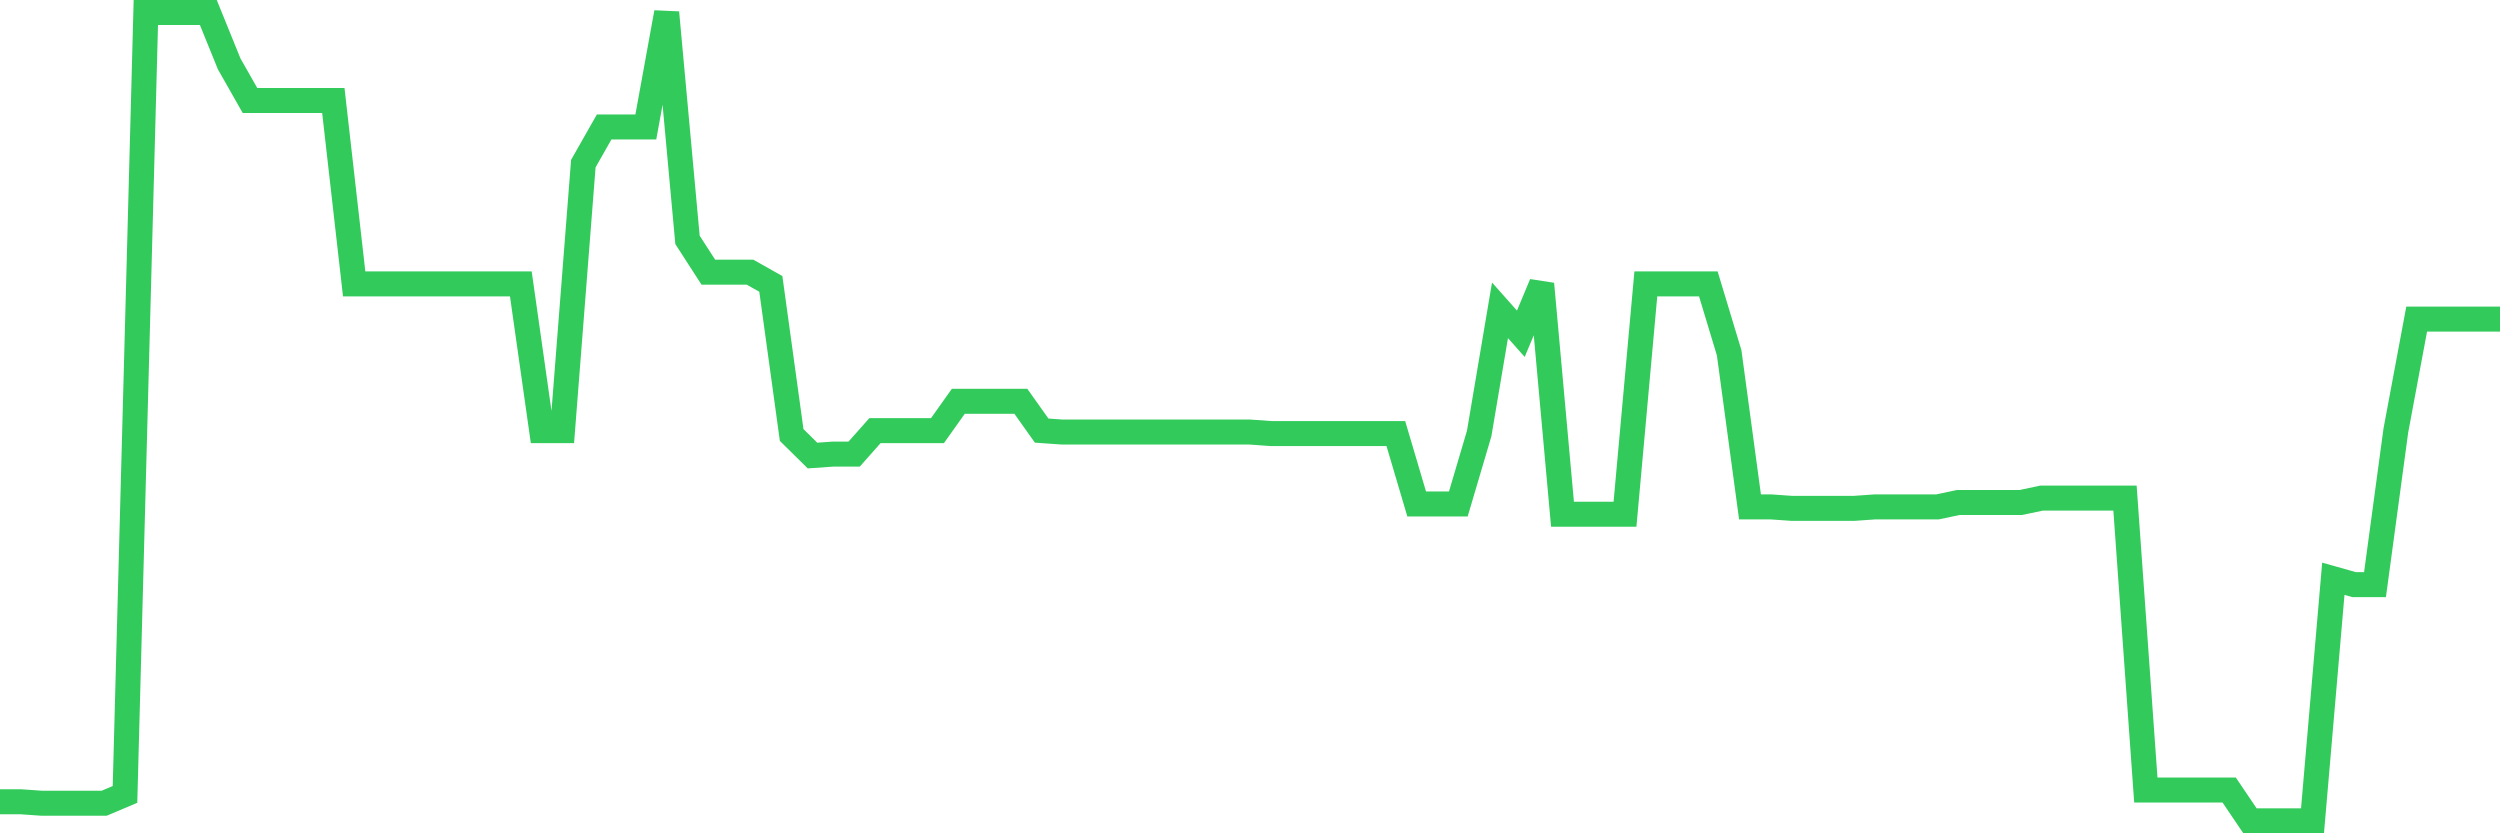 <svg
  xmlns="http://www.w3.org/2000/svg"
  xmlns:xlink="http://www.w3.org/1999/xlink"
  width="120"
  height="40"
  viewBox="0 0 120 40"
  preserveAspectRatio="none"
>
  <polyline
    points="0,38.485 1,38.485 2,38.555 3,38.555 4,38.555 5,38.555 6,38.132 7,0.6 8,0.6 9,0.6 10,0.6 11,3.065 12,4.825 13,4.825 14,4.825 15,4.825 16,4.825 17,13.627 18,13.627 19,13.627 20,13.627 21,13.627 22,13.627 23,13.627 24,13.627 25,13.627 26,20.669 27,20.669 28,7.853 29,6.093 30,6.093 31,6.093 32,0.6 33,11.515 34,13.064 35,13.064 36,13.064 37,13.627 38,20.88 39,21.866 40,21.796 41,21.796 42,20.669 43,20.669 44,20.669 45,20.669 46,19.261 47,19.261 48,19.261 49,19.261 50,20.669 51,20.739 52,20.739 53,20.739 54,20.739 55,20.739 56,20.739 57,20.739 58,20.739 59,20.739 60,20.739 61,20.81 62,20.81 63,20.81 64,20.81 65,20.81 66,20.81 67,20.81 68,24.19 69,24.19 70,24.19 71,20.81 72,14.895 73,16.021 74,13.627 75,24.683 76,24.683 77,24.683 78,24.683 79,13.627 80,13.627 81,13.627 82,13.627 83,16.937 84,24.331 85,24.331 86,24.401 87,24.401 88,24.401 89,24.401 90,24.331 91,24.331 92,24.331 93,24.331 94,24.119 95,24.119 96,24.119 97,24.119 98,23.908 99,23.908 100,23.908 101,23.908 102,23.908 103,37.921 104,37.921 105,37.921 106,37.921 107,37.921 108,39.4 109,39.4 110,39.4 111,39.4 112,27.781 113,28.063 114,28.063 115,20.669 116,15.317 117,15.317 118,15.317 119,15.317 120,15.317"
    fill="none"
    stroke="#32ca5b"
    stroke-width="1.2"
  >
  </polyline>
</svg>